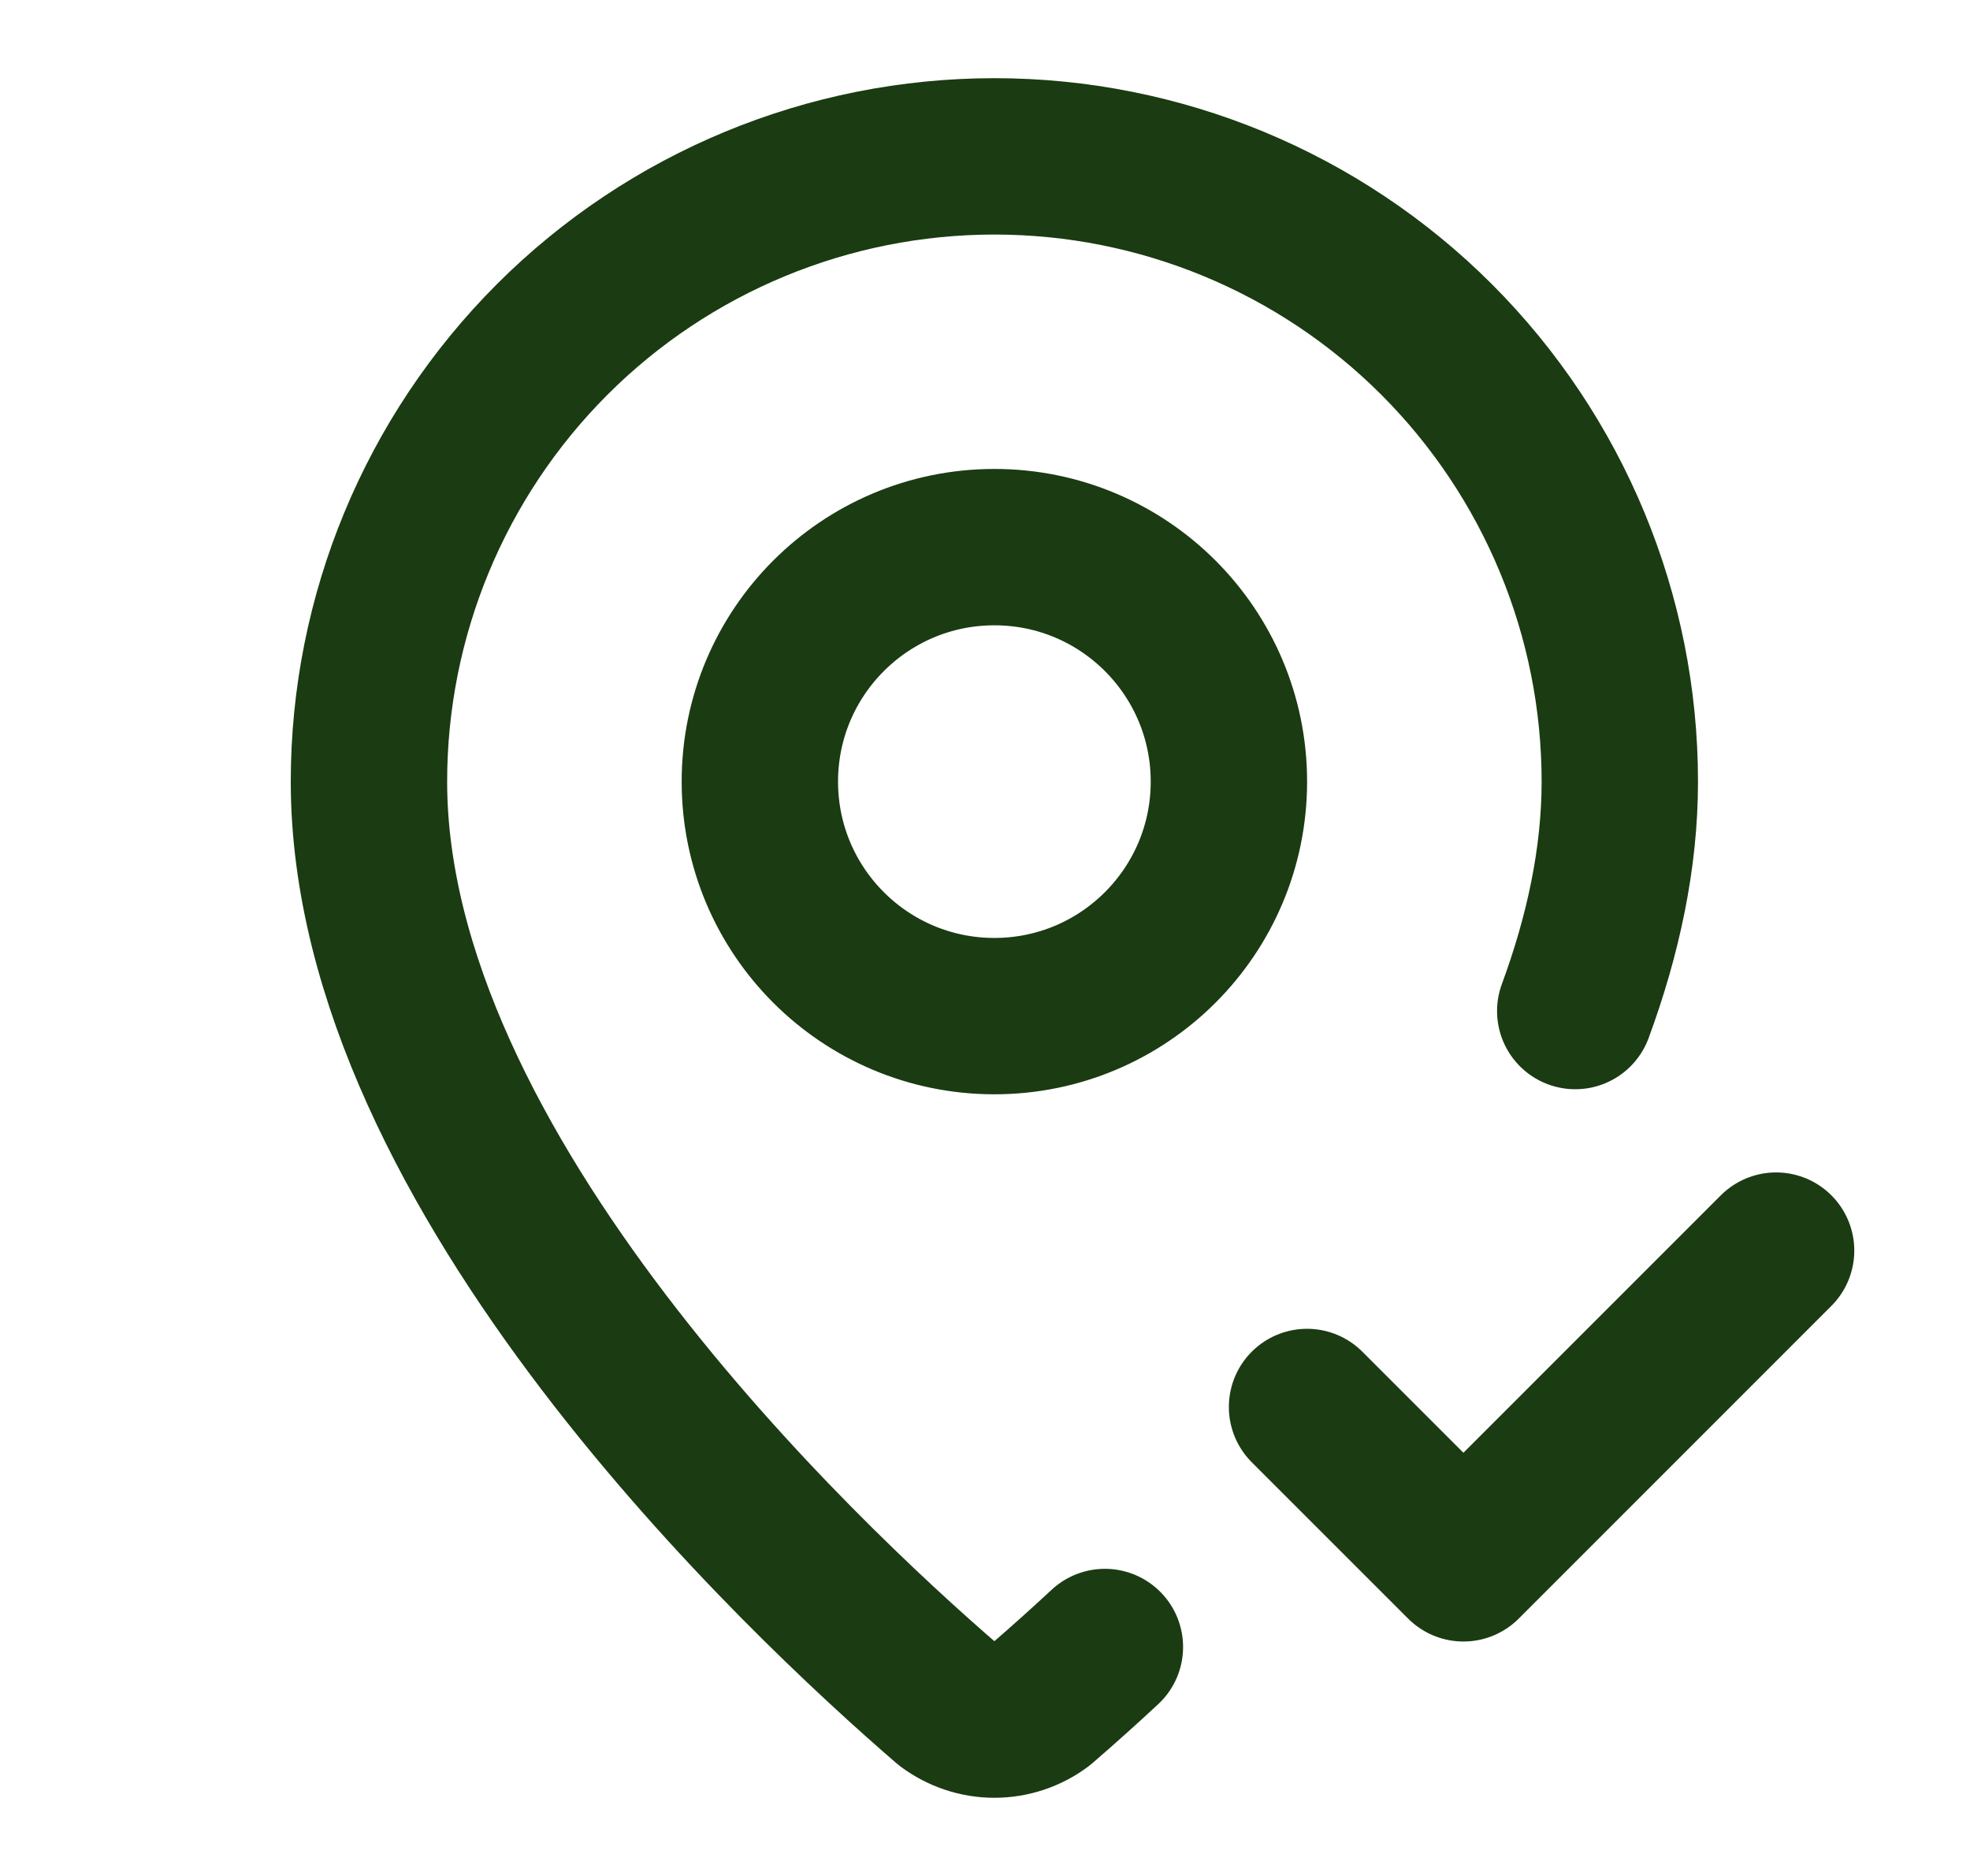 <svg width="21" height="20" viewBox="0 0 21 20" fill="none" xmlns="http://www.w3.org/2000/svg">
<path d="M16.792 10.779C17.089 9.973 17.267 9.15 17.267 8.333C17.267 6.565 16.564 4.87 15.314 3.619C14.064 2.369 12.368 1.667 10.6 1.667C8.832 1.667 7.136 2.369 5.886 3.619C4.636 4.87 3.933 6.565 3.933 8.333C3.933 12.494 8.549 16.828 10.099 18.166C10.244 18.274 10.419 18.333 10.6 18.333C10.781 18.333 10.957 18.274 11.101 18.166C11.33 17.968 11.556 17.765 11.778 17.559M13.933 15L15.6 16.667L18.933 13.333M13.1 8.333C13.1 9.714 11.981 10.833 10.6 10.833C9.219 10.833 8.1 9.714 8.1 8.333C8.1 6.953 9.219 5.833 10.6 5.833C11.981 5.833 13.1 6.953 13.1 8.333Z" stroke="#1B3B12" stroke-width="1.667" stroke-linecap="round" stroke-linejoin="round"/>
</svg>
